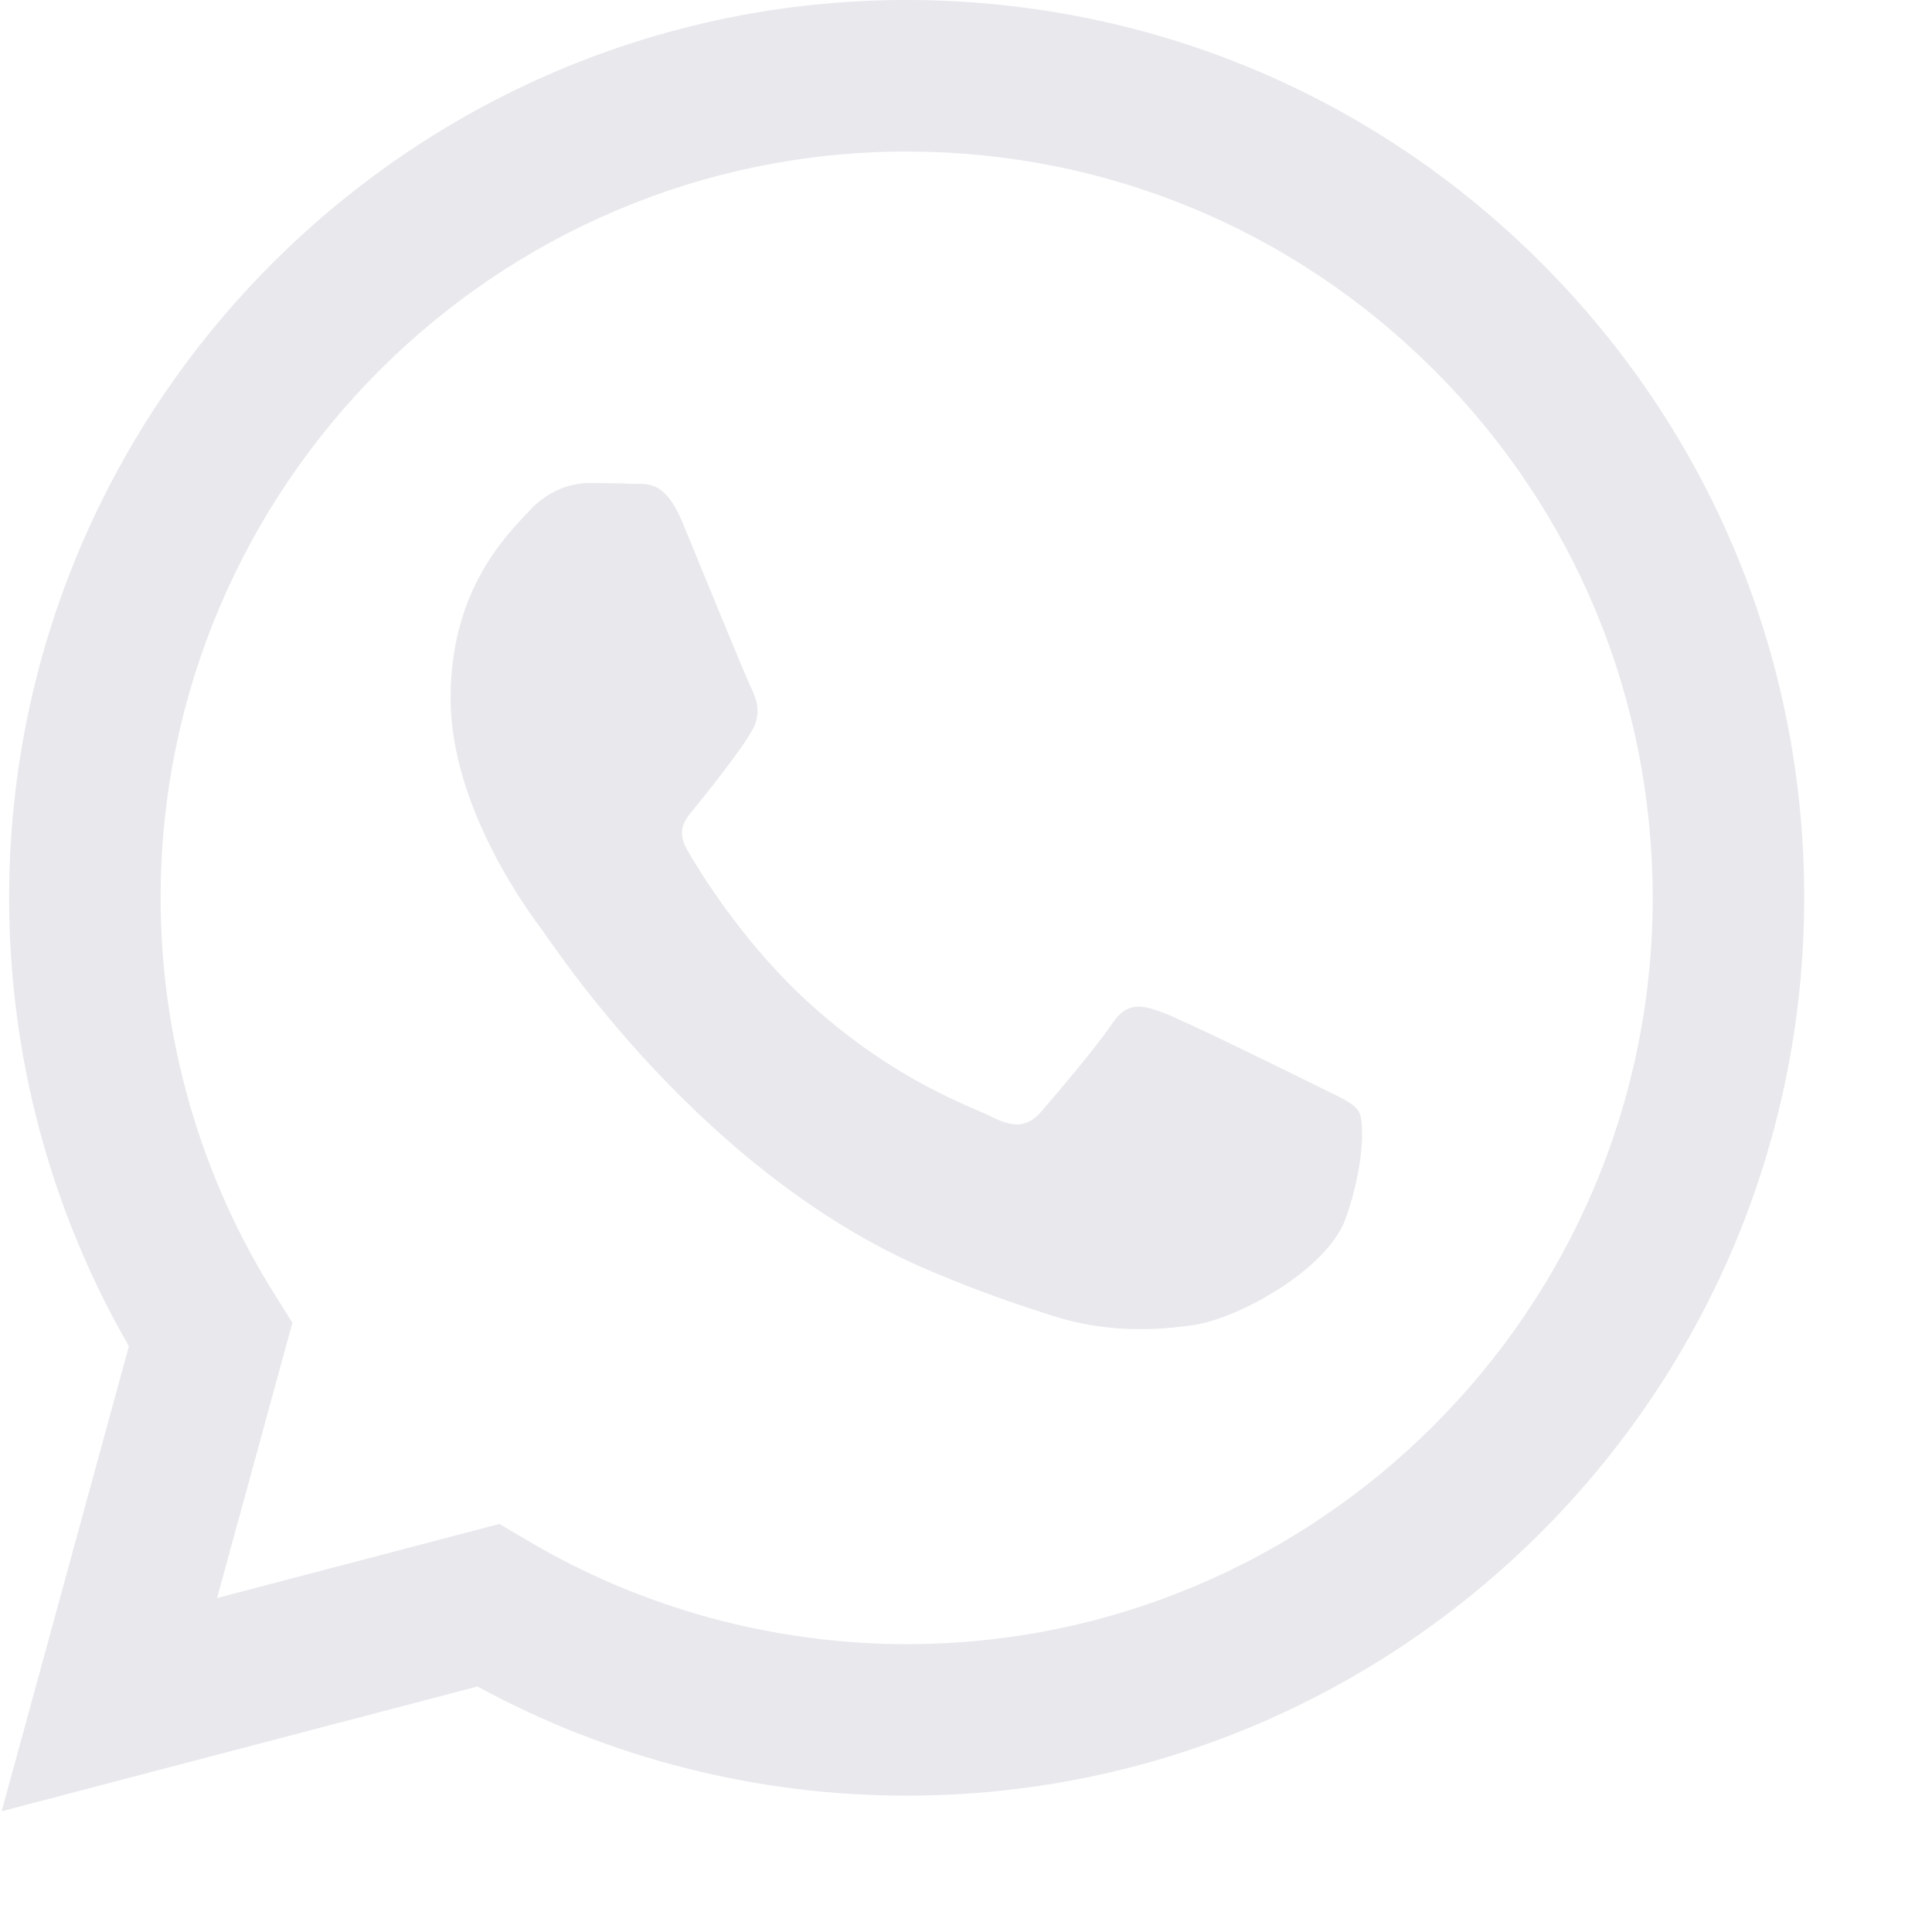 <?xml version="1.0" encoding="UTF-8"?> <svg xmlns="http://www.w3.org/2000/svg" width="14" height="14" viewBox="0 0 14 14" fill="none"> <g clip-path="url(#clip0_223_7818)"> <path fill-rule="evenodd" clip-rule="evenodd" d="M11.171 1.907C9.943 0.678 8.31 0.001 6.57 0C2.985 0 0.068 2.917 0.066 6.503C0.066 7.65 0.365 8.769 0.934 9.755L0.012 13.125L3.46 12.221C4.41 12.739 5.479 13.012 6.567 13.012H6.57C10.155 13.012 13.072 10.095 13.074 6.508C13.075 4.771 12.399 3.137 11.171 1.907ZM6.57 11.914H6.568C5.598 11.913 4.647 11.653 3.817 11.16L3.619 11.043L1.573 11.58L2.119 9.585L1.991 9.381C1.45 8.52 1.164 7.525 1.164 6.504C1.166 3.523 3.591 1.098 6.572 1.098C8.016 1.099 9.373 1.662 10.394 2.684C11.415 3.705 11.976 5.064 11.976 6.508C11.975 9.489 9.55 11.914 6.57 11.914ZM9.535 7.865C9.373 7.784 8.574 7.391 8.425 7.337C8.276 7.282 8.167 7.255 8.059 7.418C7.951 7.58 7.639 7.947 7.545 8.055C7.45 8.163 7.355 8.177 7.193 8.096C7.03 8.014 6.506 7.843 5.886 7.289C5.403 6.858 5.076 6.326 4.982 6.163C4.887 6.001 4.981 5.921 5.053 5.832C5.229 5.613 5.405 5.384 5.459 5.276C5.513 5.167 5.486 5.072 5.446 4.991C5.405 4.91 5.08 4.11 4.945 3.784C4.813 3.468 4.679 3.51 4.579 3.506C4.484 3.501 4.376 3.5 4.267 3.5C4.159 3.5 3.983 3.54 3.834 3.703C3.685 3.866 3.265 4.259 3.265 5.059C3.265 5.859 3.848 6.632 3.929 6.74C4.01 6.848 5.075 8.49 6.705 9.194C7.093 9.361 7.395 9.461 7.631 9.536C8.021 9.66 8.375 9.642 8.655 9.601C8.967 9.554 9.616 9.207 9.752 8.828C9.887 8.448 9.887 8.123 9.847 8.055C9.806 7.987 9.698 7.947 9.535 7.865Z" fill="#E9E8ED"></path> </g> <defs> <clipPath id="clip0_223_7818"> <rect width="14" height="14" fill="white"></rect> </clipPath> </defs> </svg> 